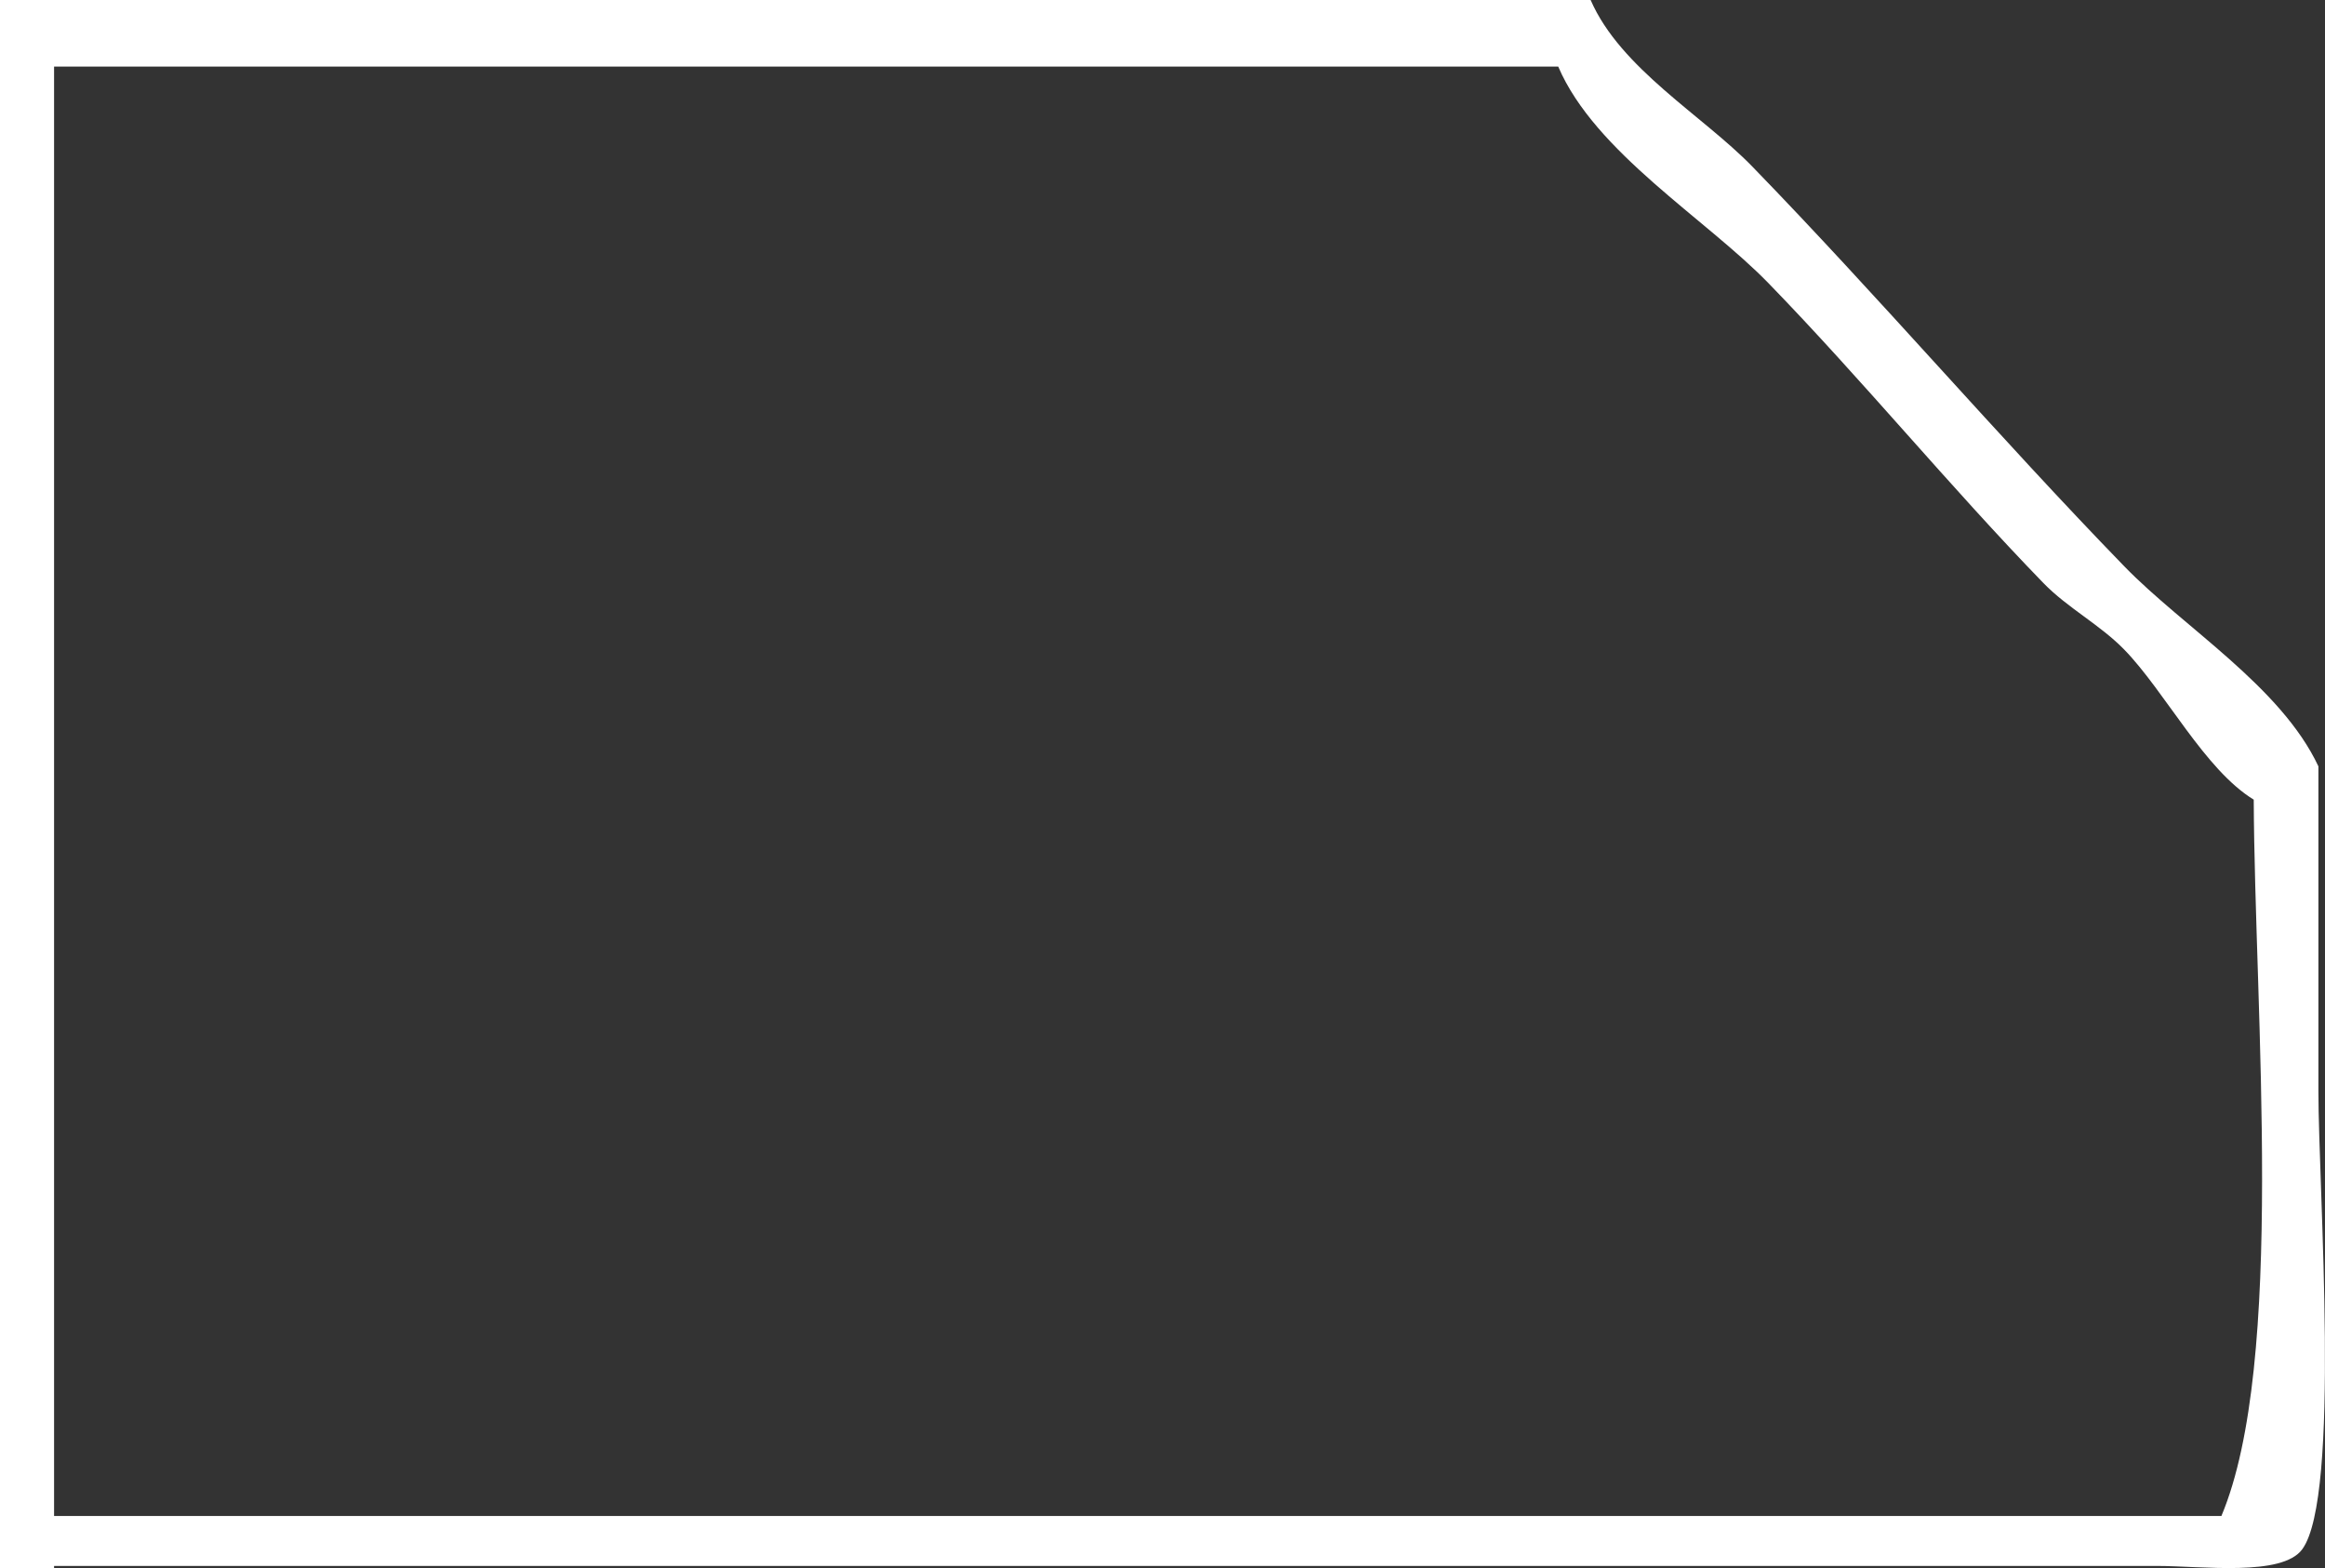 <svg xmlns="http://www.w3.org/2000/svg" xmlns:xlink="http://www.w3.org/1999/xlink" preserveAspectRatio="xMidYMid" width="43" height="29" viewBox="0 0 43 29">
  <rect x="0" y="0" width="43" height="29" fill="#333333" stroke="none"/>
  <defs>
    <style>
      .cls-1 {
        fill: #fff;
        fill-rule: evenodd;
      }
    </style>
  </defs>
  <path d="M42.579,28.653 C42.206,29.162 40.729,28.961 39.887,28.961 C37.345,28.961 34.802,28.961 32.259,28.961 C21.841,28.961 11.419,28.961 1.000,28.961 L1.000,28.037 C14.360,28.037 27.724,28.037 41.084,28.037 C42.276,25.198 41.699,18.744 41.682,14.789 C40.773,14.234 40.044,12.793 39.289,12.016 C38.840,11.554 38.242,11.246 37.793,10.784 C36.048,8.986 34.453,7.035 32.708,5.238 C31.553,4.048 29.497,2.817 28.819,1.232 C19.547,1.232 10.272,1.232 1.000,1.232 L1.000,0.000 C10.472,0.000 19.946,0.000 29.418,0.000 C29.970,1.269 31.491,2.135 32.409,3.081 C34.752,5.494 36.946,8.062 39.289,10.475 C40.385,11.604 42.186,12.697 42.878,14.173 C42.878,16.175 42.878,18.178 42.878,20.181 C42.878,21.987 43.296,27.676 42.579,28.653 ZM1.000,1.232 C1.000,1.232 1.000,1.232 1.000,1.232 L1.000,28.037 C1.000,28.037 1.000,28.037 1.000,28.037 C1.000,28.345 1.000,28.653 1.000,28.961 C1.000,28.961 1.000,28.961 1.000,28.961 L1.000,29.000 L0.000,29.000 L0.000,0.000 L1.000,0.000 L1.000,0.000 C1.000,0.000 1.000,0.000 1.000,0.000 C1.000,0.411 1.000,0.822 1.000,1.232 Z" class="cls-1"/>
</svg>

